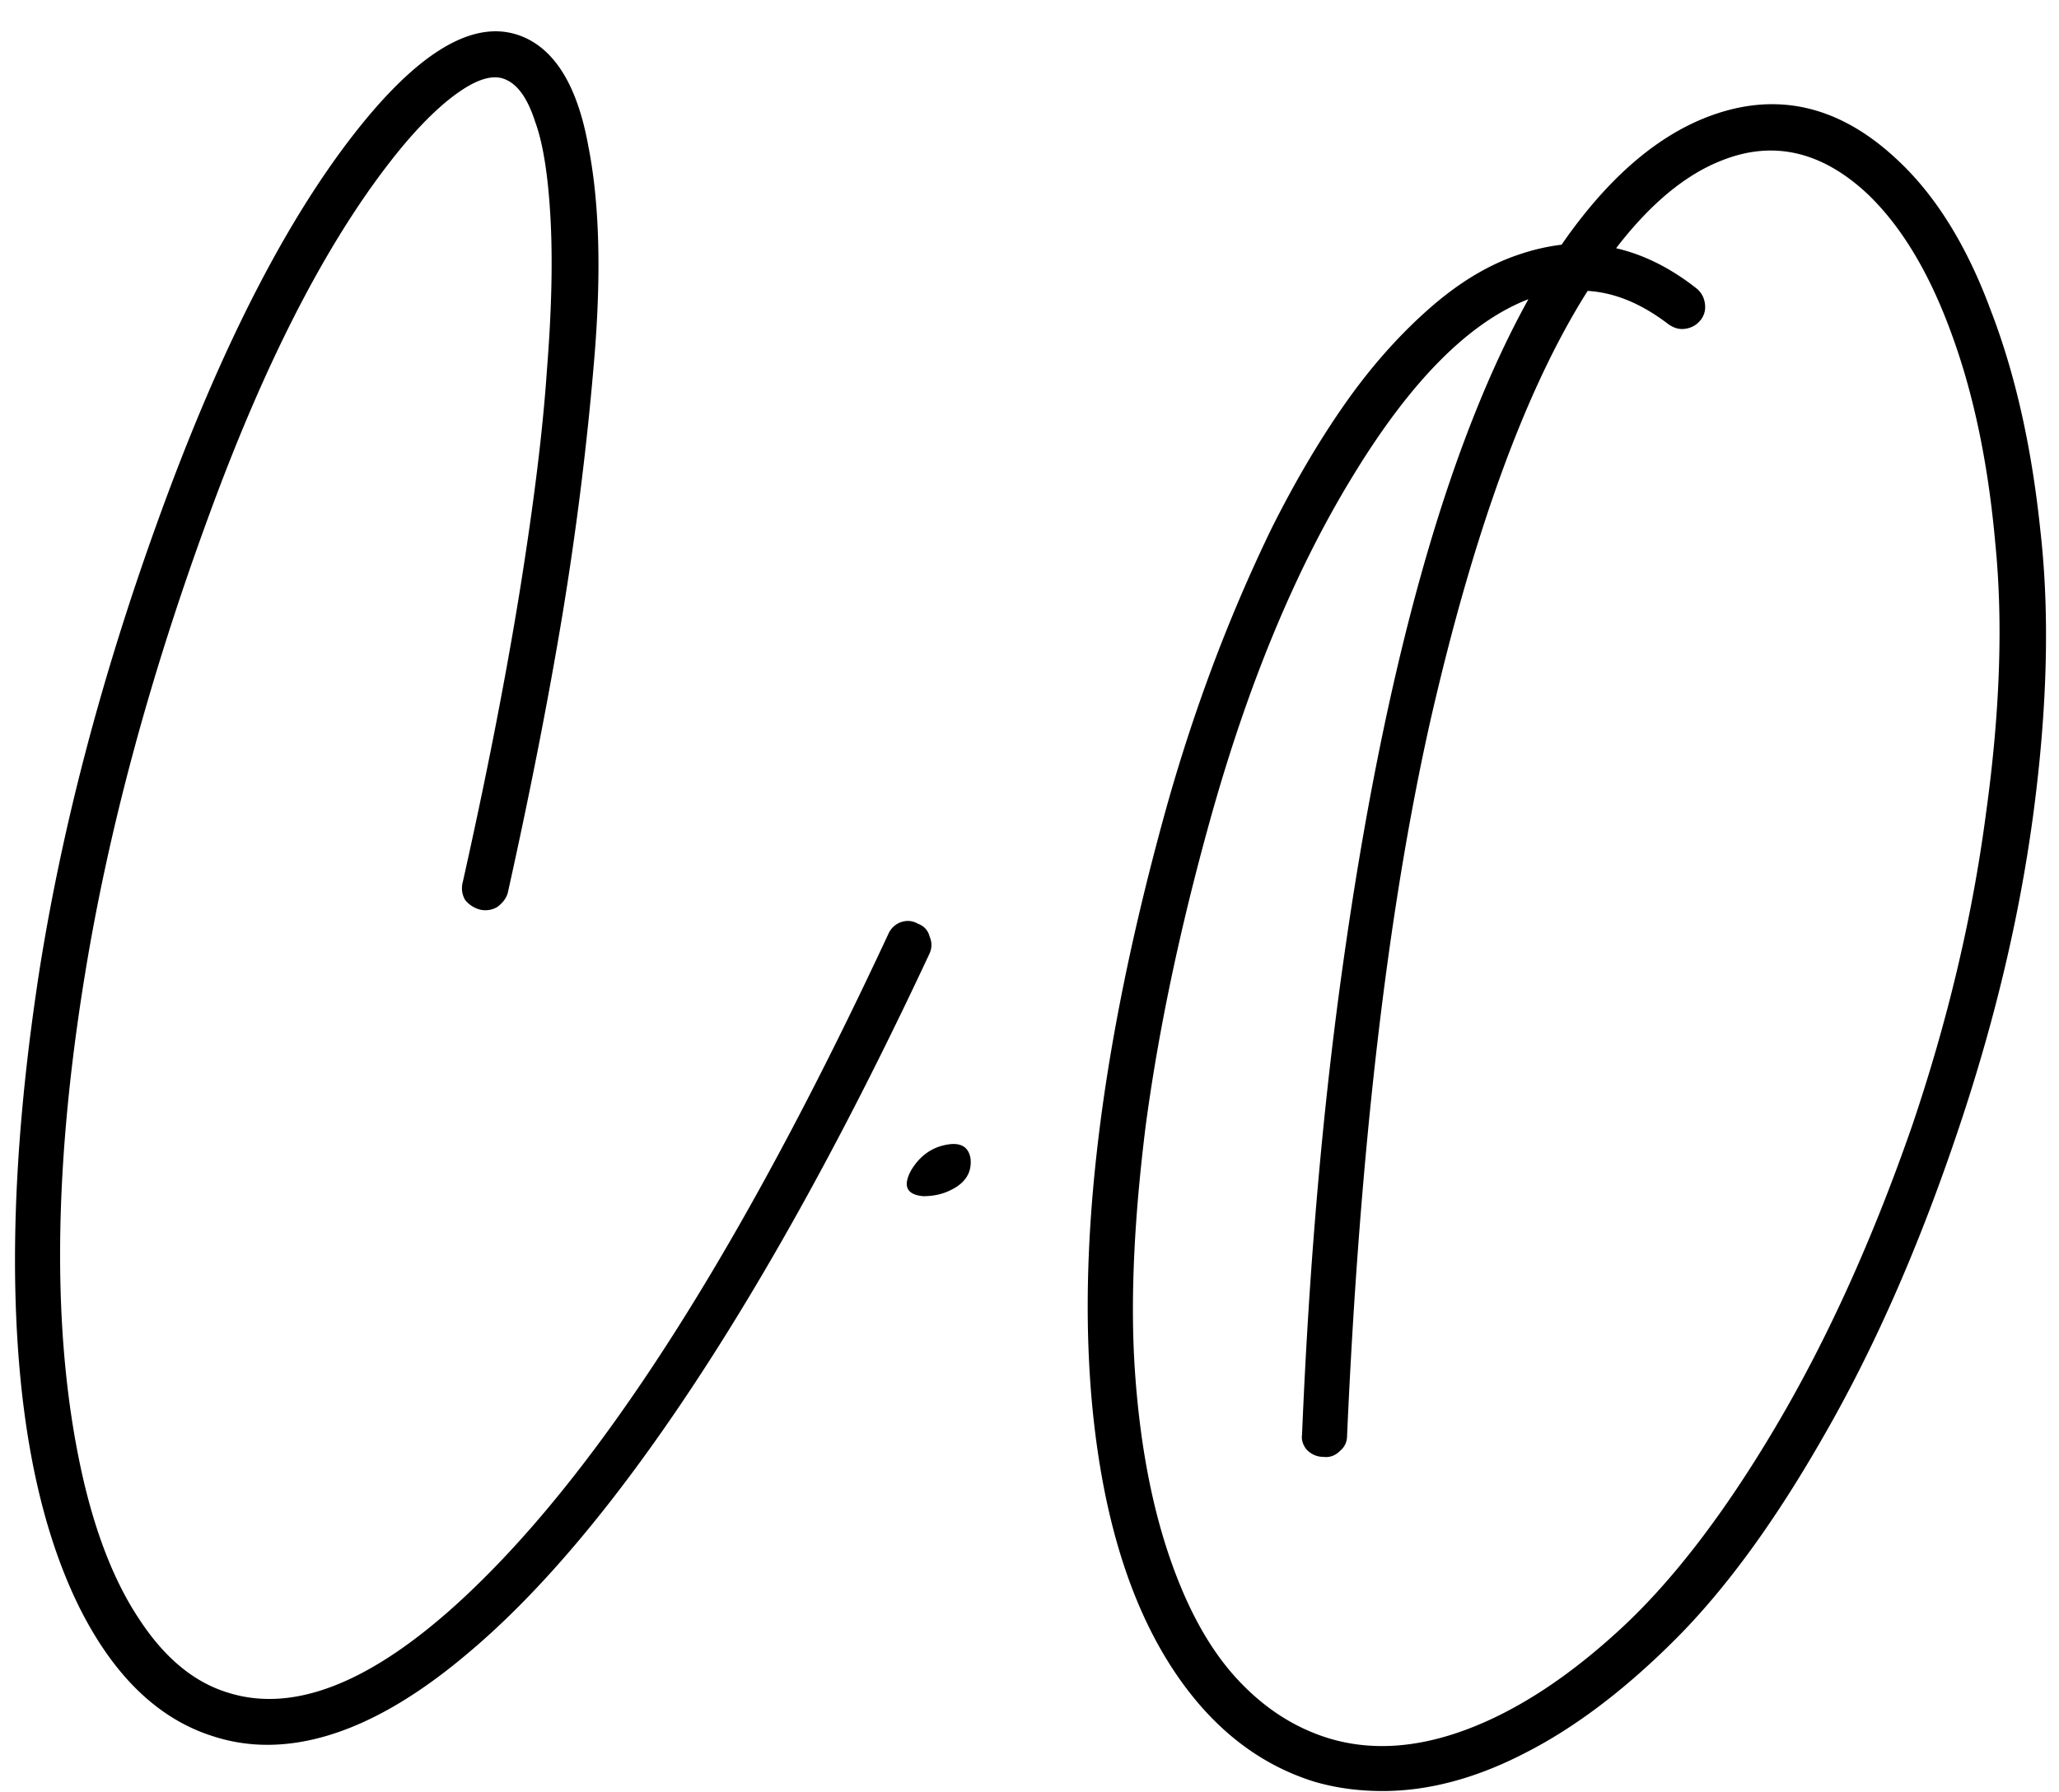 <svg xmlns="http://www.w3.org/2000/svg" width="139" height="121" fill="none"><path fill="#000" d="M60.76 62.28c.427-.16.827-.133 1.2.08.427.16.693.453.8.88.16.373.16.747 0 1.12-5.333 11.413-10.64 21.12-15.92 29.12-5.28 8-10.373 14.053-15.28 18.16-4.853 4.107-9.36 6.16-13.52 6.16a11.81 11.81 0 0 1-3.6-.56c-3.787-1.173-6.853-4.16-9.2-8.96-2.293-4.747-3.653-10.773-4.08-18.08-.427-7.253.08-15.52 1.52-24.8 1.547-9.707 4.187-19.733 7.92-30.08 4.373-12.16 9.12-21.307 14.24-27.44C29 2.92 32.573 1.16 35.56 2.6c2.08 1.013 3.467 3.44 4.16 7.28.747 3.787.88 8.56.4 14.32s-1.2 11.547-2.16 17.36c-.96 5.76-2.187 12-3.68 18.72-.107.373-.347.693-.72.96a1.567 1.567 0 0 1-1.2.16 1.92 1.92 0 0 1-.96-.64 1.567 1.567 0 0 1-.16-1.2c1.6-7.147 2.88-13.68 3.84-19.6.96-5.973 1.573-10.96 1.84-14.96.32-4 .4-7.44.24-10.32-.16-2.88-.507-5.04-1.04-6.48-.48-1.493-1.12-2.427-1.92-2.8-.747-.373-1.733-.16-2.96.64-1.227.8-2.56 2.053-4 3.76-4.747 5.707-9.12 14.027-13.12 24.96-4 10.88-6.8 21.253-8.4 31.12C3.587 79 3.507 90.12 5.48 99.24c.907 4.16 2.213 7.52 3.92 10.08 1.707 2.613 3.707 4.267 6 4.96 5.067 1.6 11.173-1.333 18.32-8.8 8.427-8.8 17.173-22.933 26.24-42.4.16-.373.427-.64.8-.8zm2.677 15.12c1.227-.373 1.92-.107 2.08.8.107.96-.347 1.68-1.36 2.16-.533.267-1.147.4-1.84.4-1.12-.107-1.387-.693-.8-1.76.48-.8 1.12-1.333 1.92-1.6zm64.703-66.56c2.56 2.4 4.64 5.76 6.24 10.08 1.653 4.267 2.773 9.227 3.36 14.88.64 5.6.48 12-.48 19.2-.96 7.147-2.72 14.453-5.28 21.92-2.56 7.52-5.493 14.16-8.8 19.92-3.307 5.813-6.667 10.427-10.08 13.84-3.413 3.413-6.8 5.973-10.16 7.68-3.307 1.707-6.507 2.56-9.6 2.56-1.653 0-3.2-.213-4.64-.64-3.573-1.12-6.587-3.413-9.04-6.88-2.453-3.467-4.187-7.893-5.2-13.28-2.24-12-.827-27.147 4.24-45.44a118.607 118.607 0 0 1 3.12-9.6 109.612 109.612 0 0 1 4-9.36c1.547-3.093 3.173-5.867 4.88-8.32 1.707-2.453 3.573-4.587 5.6-6.4 2.08-1.867 4.187-3.147 6.32-3.84a14.07 14.07 0 0 1 2.8-.64c2.987-4.32 6.213-7.173 9.68-8.56 4.693-1.867 9.04-.907 13.04 2.88zm.96 65.12c2.4-7.093 4.053-14.08 4.96-20.96.96-6.88 1.173-12.987.64-18.32-.48-5.387-1.467-10.107-2.96-14.16-1.493-4.107-3.387-7.253-5.68-9.44-3.093-2.88-6.373-3.627-9.84-2.24-2.453.96-4.827 2.933-7.12 5.92 1.867.427 3.68 1.333 5.44 2.72.32.267.507.613.56 1.04.053.427-.053.8-.32 1.12-.267.32-.613.507-1.04.56-.373.053-.747-.053-1.12-.32-1.813-1.387-3.627-2.133-5.44-2.24-4.16 6.56-7.707 16.267-10.64 29.12-2.88 12.853-4.747 28.907-5.6 48.16 0 .427-.16.773-.48 1.04-.32.32-.693.453-1.12.4-.427 0-.8-.16-1.12-.48-.267-.32-.373-.667-.32-1.04.48-11.573 1.413-22.24 2.8-32 1.387-9.813 3.12-18.453 5.2-25.92 2.08-7.467 4.507-13.707 7.28-18.72-4 1.547-7.947 5.52-11.84 11.92-3.893 6.347-7.12 14.133-9.68 23.36-2.027 7.307-3.467 14.16-4.32 20.56-.8 6.4-1.04 11.92-.72 16.56.32 4.64 1.067 8.72 2.24 12.24 1.173 3.52 2.667 6.293 4.48 8.32 1.813 2.027 3.893 3.413 6.24 4.16 2.88.907 6.027.72 9.44-.56 3.413-1.28 6.88-3.547 10.4-6.8 3.52-3.253 7.013-7.813 10.48-13.68 3.467-5.867 6.533-12.64 9.2-20.32z"/></svg>